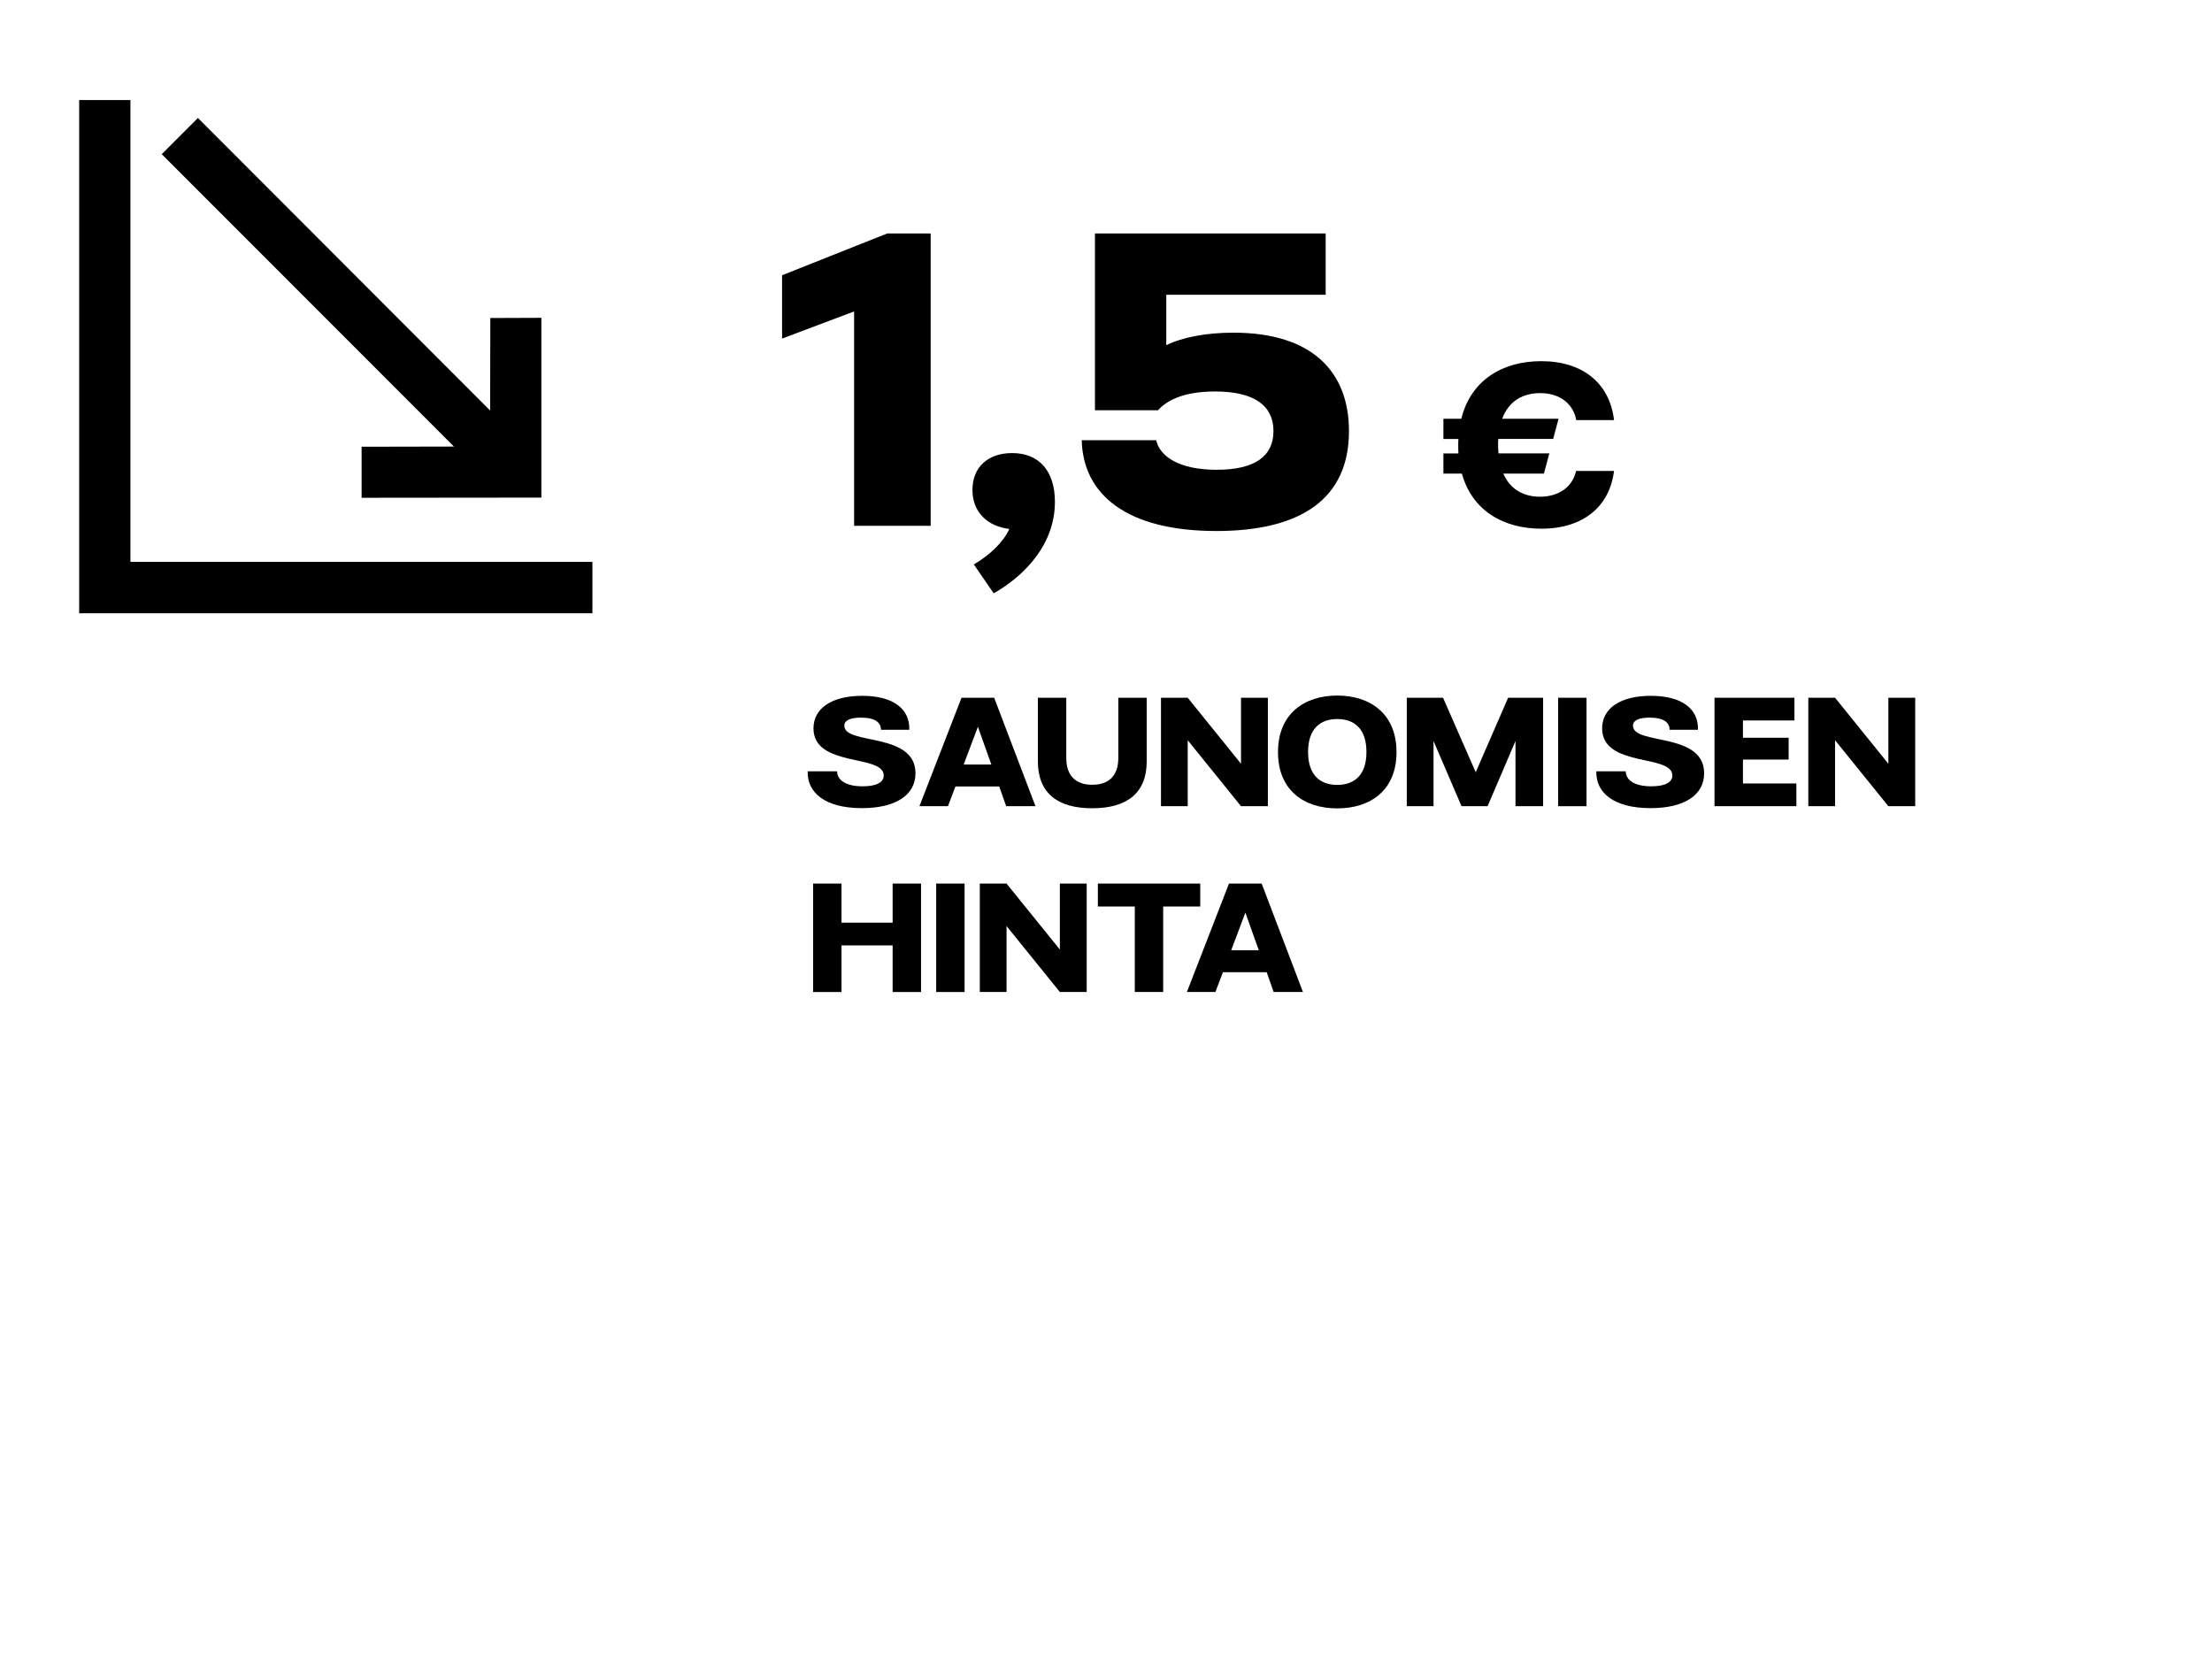 <?xml version="1.0" encoding="utf-8"?>
<!-- Generator: Adobe Illustrator 26.2.1, SVG Export Plug-In . SVG Version: 6.00 Build 0)  -->
<svg version="1.1" id="Layer_1" xmlns="http://www.w3.org/2000/svg" xmlns:xlink="http://www.w3.org/1999/xlink" x="0px" y="0px"
	 viewBox="0 0 200 150" style="enable-background:new 0 0 200 150;" xml:space="preserve">
<style type="text/css">
	.st0{enable-background:new    ;}
</style>
<g>
	<path d="M73.027,69.741h2.662c0,0.666,0.606,1.354,2.311,1.354c1.226,0,1.903-0.35,1.903-0.98c0-1.949-6.351-0.7-6.351-4.26
		c0-1.821,1.669-2.942,4.4-2.942c2.896,0,4.331,1.249,4.261,3.07h-2.556c-0.012-0.607-0.444-1.098-1.821-1.098
		c-0.992,0-1.494,0.257-1.494,0.735c0,1.774,6.432,0.537,6.432,4.296c0,1.961-1.763,3.152-4.844,3.152
		C74.568,73.068,72.969,71.644,73.027,69.741z"/>
	<path d="M90.345,71.107h-3.957l-0.678,1.786h-2.579l3.805-9.805h2.953l3.735,9.805h-2.649L90.345,71.107z M89.632,69.123
		l-1.214-3.408l-1.284,3.408H89.632z"/>
	<path d="M93.842,68.843v-5.755h2.567v5.439c0,1.599,0.841,2.428,2.347,2.428c1.518,0,2.357-0.829,2.357-2.428v-5.439h2.568v5.755
		c0,2.86-1.786,4.237-4.926,4.237C95.615,73.08,93.842,71.703,93.842,68.843z"/>
	<path d="M104.971,63.088h2.417l4.82,5.965v-5.965h2.428v9.805h-2.428l-4.82-5.965v5.965h-2.417V63.088z"/>
	<path d="M115.552,68.002c0-3.479,2.393-5.113,5.357-5.113c2.966,0,5.358,1.634,5.358,5.113c0,3.49-2.393,5.089-5.358,5.089
		C117.944,73.091,115.552,71.492,115.552,68.002z M123.548,67.99c0-2.159-1.155-2.977-2.639-2.977c-1.482,0-2.638,0.817-2.638,2.977
		c0,2.16,1.155,2.977,2.638,2.977C122.393,70.967,123.548,70.15,123.548,67.99z"/>
	<path d="M127.195,63.088h3.28l2.953,6.735l2.93-6.735h3.164v9.805h-2.498v-5.895l-2.521,5.895h-2.358l-2.532-5.895v5.895h-2.417
		v-9.805C127.196,63.088,127.195,63.088,127.195,63.088z"/>
	<path d="M140.88,63.088h2.568v9.805h-2.568V63.088z"/>
	<path d="M144.333,69.741h2.662c0,0.666,0.606,1.354,2.311,1.354c1.226,0,1.903-0.35,1.903-0.98c0-1.949-6.351-0.7-6.351-4.26
		c0-1.821,1.669-2.942,4.4-2.942c2.896,0,4.331,1.249,4.261,3.07h-2.556c-0.012-0.607-0.444-1.098-1.821-1.098
		c-0.992,0-1.494,0.257-1.494,0.735c0,1.774,6.432,0.537,6.432,4.296c0,1.961-1.763,3.152-4.844,3.152
		C145.874,73.068,144.274,71.644,144.333,69.741z"/>
	<path d="M162.421,70.838v2.055h-7.401v-9.805h7.226v2.054h-4.657v1.564h4.132v1.973h-4.132v2.159H162.421z"/>
	<path d="M163.501,63.088h2.417l4.82,5.965v-5.965h2.428v9.805h-2.428l-4.82-5.965v5.965h-2.417V63.088z"/>
	<path d="M83.276,79.888v9.805h-2.568v-4.214h-4.622v4.214h-2.568v-9.805h2.568v3.536h4.622v-3.536H83.276z"/>
	<path d="M84.647,79.888h2.568v9.805h-2.568V79.888z"/>
	<path d="M88.591,79.888h2.417l4.82,5.965v-5.965h2.428v9.805h-2.428l-4.82-5.965v5.965h-2.417V79.888z"/>
	<path d="M108.521,81.965h-3.35v7.728h-2.568v-7.728h-3.338v-2.077h9.256V81.965z"/>
	<path d="M114.529,87.906h-3.958l-0.677,1.786h-2.579l3.805-9.805h2.953l3.735,9.805h-2.649L114.529,87.906z M113.816,85.922
		l-1.214-3.408l-1.283,3.408H113.816z"/>
</g>
<g id="Ebene_1_4_">
	<g id="Layer_1_5_">
		<polygon points="44.333,28.754 44.316,37.118 17.898,10.667 14.624,13.94 41.043,40.375 32.695,40.392 32.695,45.007 
			48.949,44.991 48.949,28.737 		"/>
		<polygon points="11.793,50.802 11.793,9.046 7.16,9.046 7.16,55.45 53.564,55.45 53.564,50.802 		"/>
	</g>
</g>
<g class="st0">
	<path d="M77.225,28.159l-6.513,2.454v-5.727l9.502-3.775h3.933v26.43h-6.922V28.159z"/>
</g>
<g class="st0">
	<path d="M88.05,51.033c1.447-0.85,2.674-2.014,3.209-3.209c-1.919-0.221-3.335-1.479-3.335-3.524c0-2.076,1.416-3.335,3.587-3.335
		c2.423,0,3.87,1.604,3.87,4.405c0,4.311-3.398,7.079-5.538,8.274L88.05,51.033z"/>
</g>
<g class="st0">
	<path d="M97.804,39.8h6.733c0.314,1.416,1.982,2.675,5.475,2.675s5.129-1.259,5.129-3.493c0-2.265-1.668-3.586-5.286-3.586
		c-3.209,0-4.562,1.038-5.16,1.698H99V21.111h20.861v5.538h-14.411v4.562c1.479-0.724,3.619-1.132,6.073-1.132
		c7.142,0,10.445,3.555,10.445,8.903c0,6.136-4.373,9.03-11.987,9.03C101.895,48.012,97.93,44.741,97.804,39.8z"/>
</g>
<g class="st0">
	<path d="M142.502,42.579h3.43c-0.383,3.169-2.733,5.223-6.563,5.223c-3.378,0-6.251-1.584-7.19-4.979h-1.672v-1.828h1.358
		c-0.018-0.244-0.018-0.488-0.018-0.749c0-0.191,0-0.383,0.018-0.557h-1.358v-1.828h1.619c0.871-3.518,3.761-5.206,7.226-5.206
		c3.778,0,6.198,2.02,6.581,5.327h-3.412c-0.244-1.34-1.341-2.438-3.273-2.438c-1.497,0-2.803,0.662-3.43,2.316h5.101l-0.487,1.828
		h-4.962c-0.018,0.174-0.018,0.348-0.018,0.539c0,0.262,0.018,0.522,0.035,0.767h4.597l-0.488,1.828h-3.673
		c0.644,1.479,1.897,2.089,3.325,2.089C140.935,44.912,142.188,44.024,142.502,42.579z"/>
</g>
</svg>
